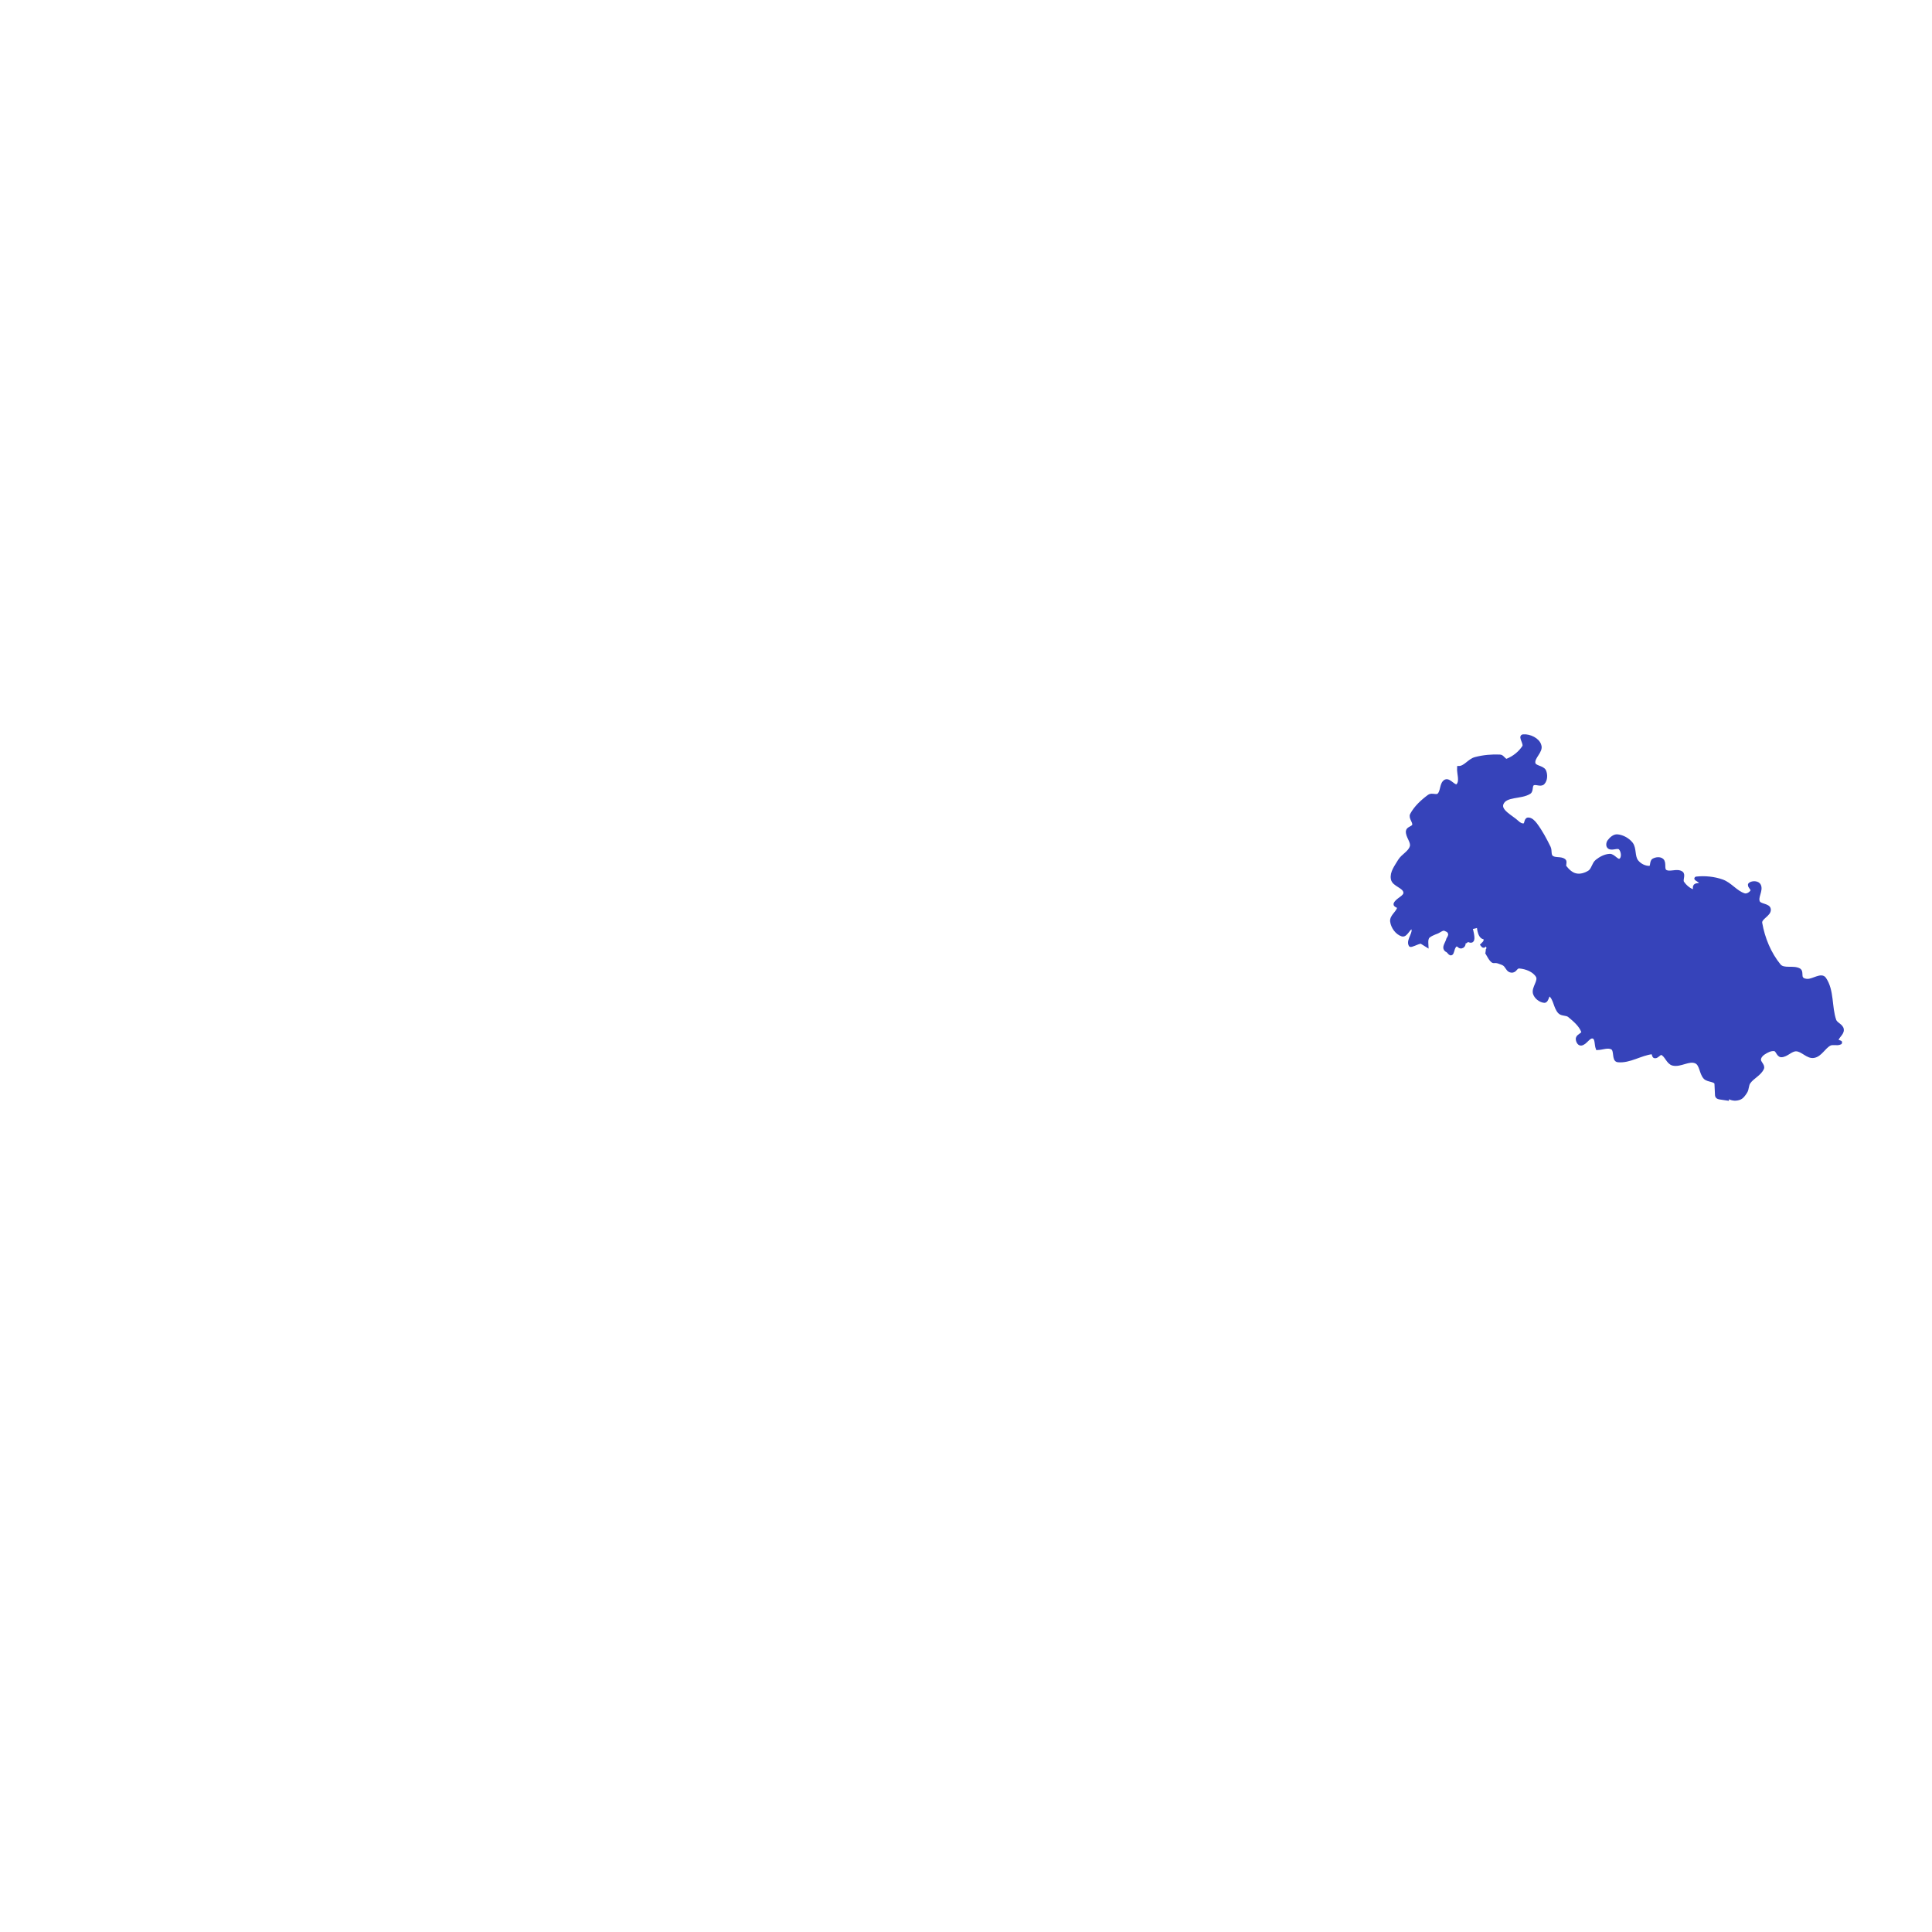 <?xml version="1.0" encoding="utf-8"?>
<!-- Generator: Adobe Illustrator 27.9.1, SVG Export Plug-In . SVG Version: 6.00 Build 0)  -->
<svg version="1.1" id="regions" xmlns="http://www.w3.org/2000/svg" xmlns:xlink="http://www.w3.org/1999/xlink" x="0px" y="0px"
	 width="1080px" height="1080px" viewBox="0 0 1080 1080" style="enable-background:new 0 0 1080 1080;" xml:space="preserve">
<style type="text/css">
	.st0{fill:#3643ba;stroke:#3643ba;stroke-width:2}
</style>
<path id="map_x5F_ceska-republika_x5F_moravskoslezsky-kraj" class="st0" d="M851.5,411.5c-2,0.1,1.5,4.3,0.4,6
	c-2.2,3.4-5.6,6.1-9.4,7.6c-1.4,0.6-2.5-2.3-4-2.3c-4.6-0.2-9.3,0.2-13.8,1.4c-3.4,0.9-5.7,5-9.2,5v0v0c-0.2,3.3,1.7,7.5-0.6,9.9
	c-1.7,1.7-4.7-3.4-6.8-2.4c-2.5,1.3-1.7,5.8-3.8,7.7c-1.3,1.2-3.9-0.4-5.4,0.7c-3.8,2.8-7.5,6.2-9.7,10.3c-0.9,1.8,1.7,4,1.2,5.9
	c-0.4,1.5-3.3,1.7-3.5,3.3c-0.3,2.9,2.9,5.8,2.2,8.6c-0.9,3.4-4.9,5-6.7,8c-1.8,3.1-4.6,6.5-3.9,10.1c0.6,3.4,6.6,4.1,7,7.5
	c0.3,2.8-4.4,3.9-5.5,6.5c-0.4,0.9,2.2,1.2,2,2.1c-0.5,2.8-4.3,4.8-3.9,7.7c0.4,3.1,2.8,6.5,5.8,7.4c2.2,0.7,4.2-5.5,5.7-3.8
	c2,2.3-2.7,6.8-1.2,9.5c-0.1,0.8,4.2-1.5,5.1-1.5c0.9,0-1.7-1.9,4,1.7c-0.1-2-0.2-2.9,0.4-4.3c0.7-1.4,4.2-2.7,5.3-3.1
	c1.2-0.4,3.3-2.4,4.8-1.5c0.7,0.4,1.5,0.5,2,1.3c0.5,0.8,1.1,1.7-0.5,4.2c-0.3,1.4-1.6,3.2-1.7,4.6c0,0.7,0.3,1.4,1.3,1.8
	c1,0.5,2,3.3,2.8,0.3c0.4-1.6,1.5-5.1,3.8-2.9c1.5,1.4,3.9-1.1,1.7-2.8c-2.8-2.2,2,1.5,2.3,0c0.4-2.3,5.8,4.8,2.4-7.6
	c3.9-0.2,5.9-2.2,4.5-0.5c-0.1,0.2,0.5,7.7,4.2,5.9c-1.3,2.5,0.7,1.6-2.2,4.4c2,2.6,0.1-4,3.6,1.7c-0.4,0.4-0.9,2.2-1.6,2
	c0.7,0,2.7,5.4,4.4,5.5c2.1-0.3,3.4,0.6,4.5,0.9c1.1,0.4,1.8,0.9,2.3,1.6s0.9,1.3,1.3,1.8c0.4,0.5,0.9,0.9,1.7,1
	c2.5,0.3,2.2-2.5,4.7-2.3c3.7,0.3,8.1,2,10,5.2c1.6,2.8-2.4,6.5-1.6,9.6c0.6,2.2,3.1,4.2,5.4,4.4c1.6,0.1,1.8-4.6,3.1-3.7
	c3,2.2,2.9,7.1,5.4,9.8c1.3,1.4,3.9,0.8,5.4,2c3,2.5,6.3,5.2,7.7,8.9c0.6,1.5-2.7,2.3-3,3.8c-0.2,1.2,0.7,3.2,1.9,3.1
	c2.6-0.3,4.2-4.6,6.8-3.9c2.2,0.6,1.6,4.3,2.4,6.4c2.8-0.1,5.9-1.6,8.3-0.2c2.2,1.3,0.6,6.7,3.1,7c6.5,0.7,12.7-3.8,19.2-4.5
	c0.9-0.1,0.6,2.2,1.5,2.3c1.4,0.1,2.6-2.3,3.9-1.8c2.6,1.1,3.4,5.2,6.2,5.9c4.2,1,8.9-2.9,12.8-1.2c3.1,1.3,2.8,6.3,5.1,8.8
	c1.6,1.8,6.2,1.2,6.3,3.6l0.3,6.4c0.1,1.5,2.1,1.3,5.8,1.9c0-0.1-0.1-0.3,0-0.5c0.7-1.3,2.4,1.6,6.7,0.2c1.6-0.5,2.7-2.2,3.6-3.6
	c1-1.6,0.7-3.8,1.8-5.3c2.1-3,6-4.5,7.5-7.8c0.7-1.6-1.9-3.2-1.7-5c0.1-1.4,1.2-2.7,2.4-3.5c1.8-1.2,4-2.4,6.2-2.1
	c1.6,0.2,2,3.3,3.7,3.4c3,0,5.4-3.4,8.4-3.3c3.5,0.1,6.4,4.3,9.8,3.7c3.7-0.6,5.6-5.1,8.9-6.8c1.8-0.9,4.1,0.2,5.9-0.7
	c0.7-0.4-2.1-0.5-2-1.3c0.3-2.3,3.3-3.8,3-6.1c-0.2-2.2-3.5-3-4.2-5.1c-2.6-7.5-1.1-16.6-5.6-23.2c-1.7-2.6-6.2,1-9.4,1
	c-1.2,0-2.7-0.3-3.4-1.3c-1-1.2,0-3.8-1.3-4.6c-3.3-1.9-8.7,0.4-11.2-2.5c-5.5-6.7-9-15.2-10.5-23.8c-0.5-3,5.2-4.7,4.8-7.7
	c-0.3-2.4-5.2-1.9-6.1-4.1c-1.2-2.8,1.9-6.4,0.6-9.2c-0.7-1.6-3.7-1.8-5.1-0.7c-1,0.8,1.8,2.6,1.2,3.8c-0.8,1.5-3,2.8-4.6,2.2
	c-4.6-1.5-7.7-6.1-12.2-7.7c-4.5-1.6-9.6-2.1-14.3-1.6c-1.3,0.1,2.8,1.5,2.6,2.8c-0.2,1.2-2.5,0.5-3.4,1.4c-0.7,0.8,0.3,3.4-0.7,3.1
	c-2.6-0.7-4.9-2.7-6.4-4.9c-1-1.5,0.9-4.4-0.6-5.4c-2.5-1.7-6.5,0.7-9-0.9c-1.8-1.2-0.2-4.7-1.8-6.2c-1.2-1.1-3.4-0.8-4.8,0
	c-1.3,0.8-0.5,4-2,4.1c-2.7,0.2-5.7-1.3-7.4-3.5c-2.1-2.7-1-7.1-3-9.8c-1.8-2.3-4.8-4-7.7-4.3c-1.8-0.2-3.6,1.4-4.7,2.9
	c-0.7,0.9-0.9,2.7,0.1,3.3c1.8,1.1,4.8-1,6.2,0.6c1.5,1.7,1.9,5.4,0.1,6.6c-1.8,1.3-3.9-2.6-6-2.5c-2.6,0.1-5.2,1.5-7.2,3.1
	c-1.9,1.5-2.1,4.7-4.2,6.1c-2.2,1.4-5.1,2.3-7.6,1.7c-2.5-0.5-4.5-2.5-6.1-4.5c-0.8-1,0.5-3-0.5-3.7c-1.9-1.4-5.2-0.3-7-1.9
	c-1.4-1.2-0.6-3.6-1.4-5.3c-2.2-4.5-4.6-9-7.6-13c-1-1.3-2.5-2.9-4.1-2.8c-1.3,0.1-0.9,2.9-2.1,3.2c-1.3,0.4-2.9-0.5-3.9-1.5
	c-3.3-3.1-10.4-6.3-8.7-10.5c2.1-5.1,10.7-3.3,15.4-6.3c1.4-0.9,0.5-3.8,1.9-4.7c1.6-1.1,4.5,0.9,5.8-0.6c1.5-1.6,1.6-4.6,0.7-6.6
	c-1.1-2.2-5.6-1.9-6-4.4c-0.6-3.4,4.6-6.7,3.3-10C859.7,413.5,855.1,411.2,851.5,411.5L851.5,411.5z"/>
</svg>
